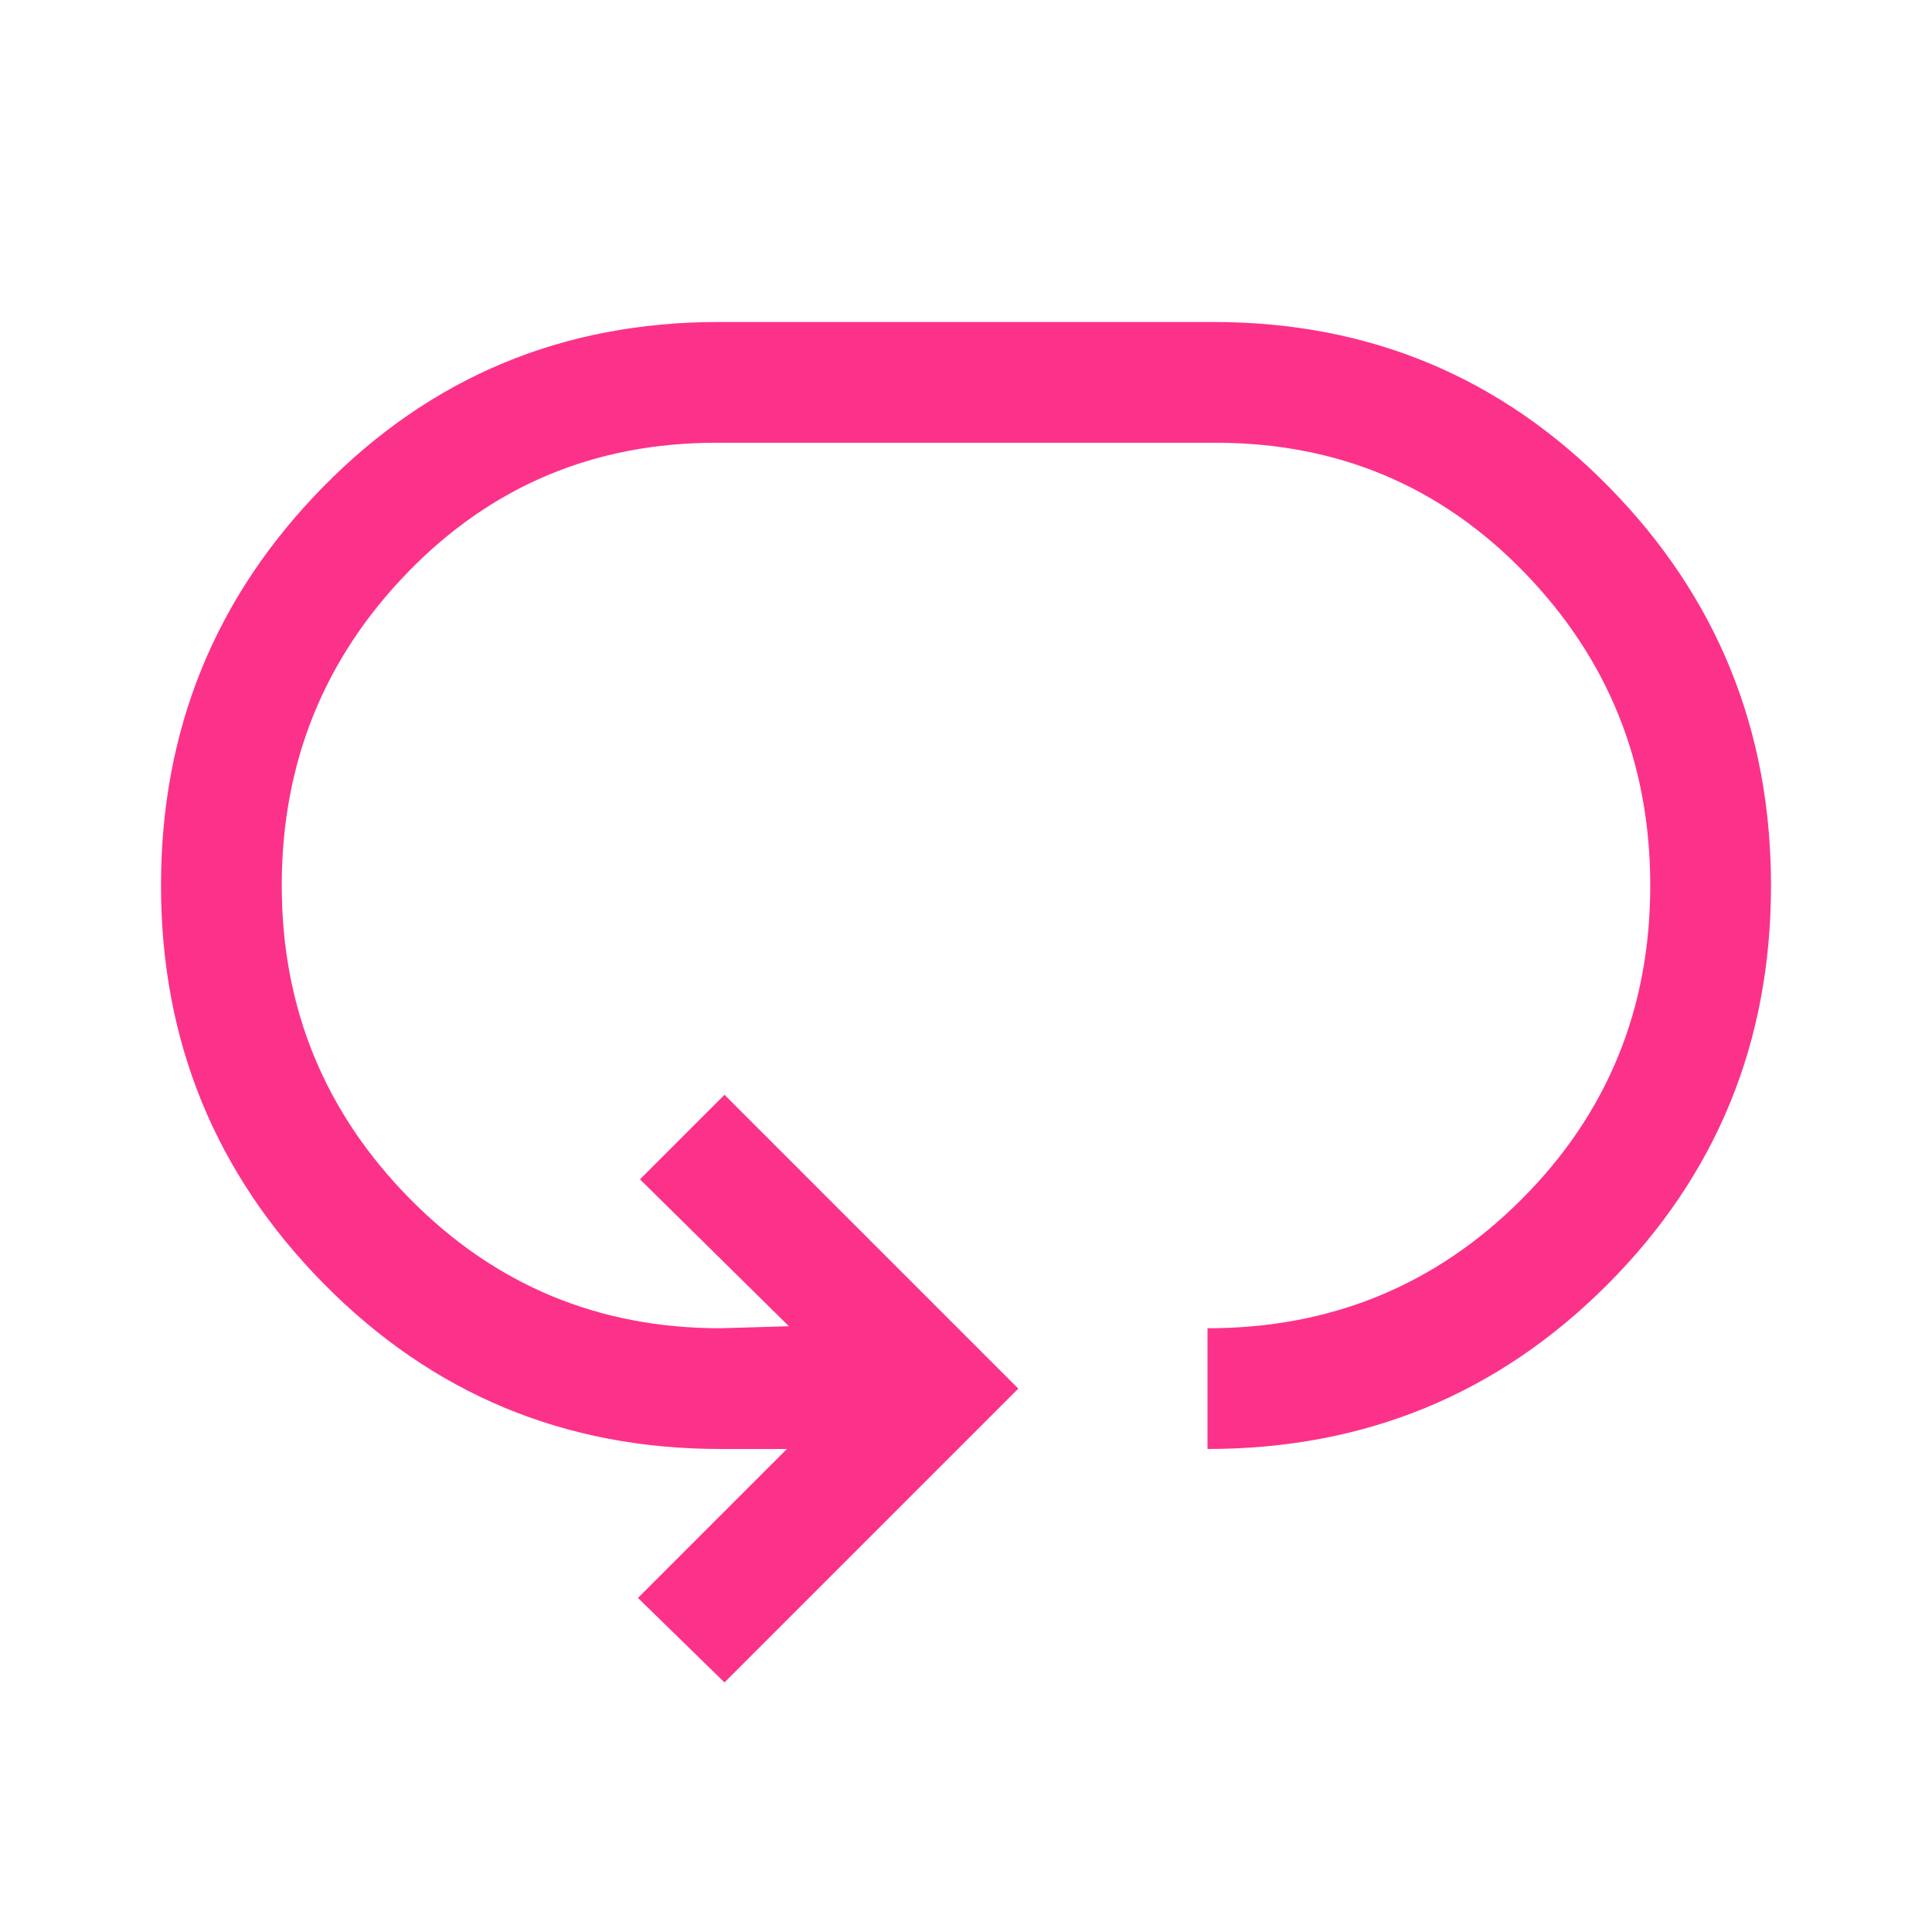 <svg xmlns="http://www.w3.org/2000/svg" height="48" viewBox="0 96 960 960" width="48"><path fill="#fc328a" d="m360 932-43-42 74-74h-33q-116 0-197-82T80 536q0-116 80.5-198T357 256h246q116 0 196.5 82T880 536q0 117-81.5 198.5T600 816v-60q92 0 156-64t64-156q0-91-62.5-155.5T604 316H356q-91 0-153.5 64.5T140 536q0 91 63.5 155.5T358 756l34-1-74-73 42-42 146 146-146 146Z"/></svg>